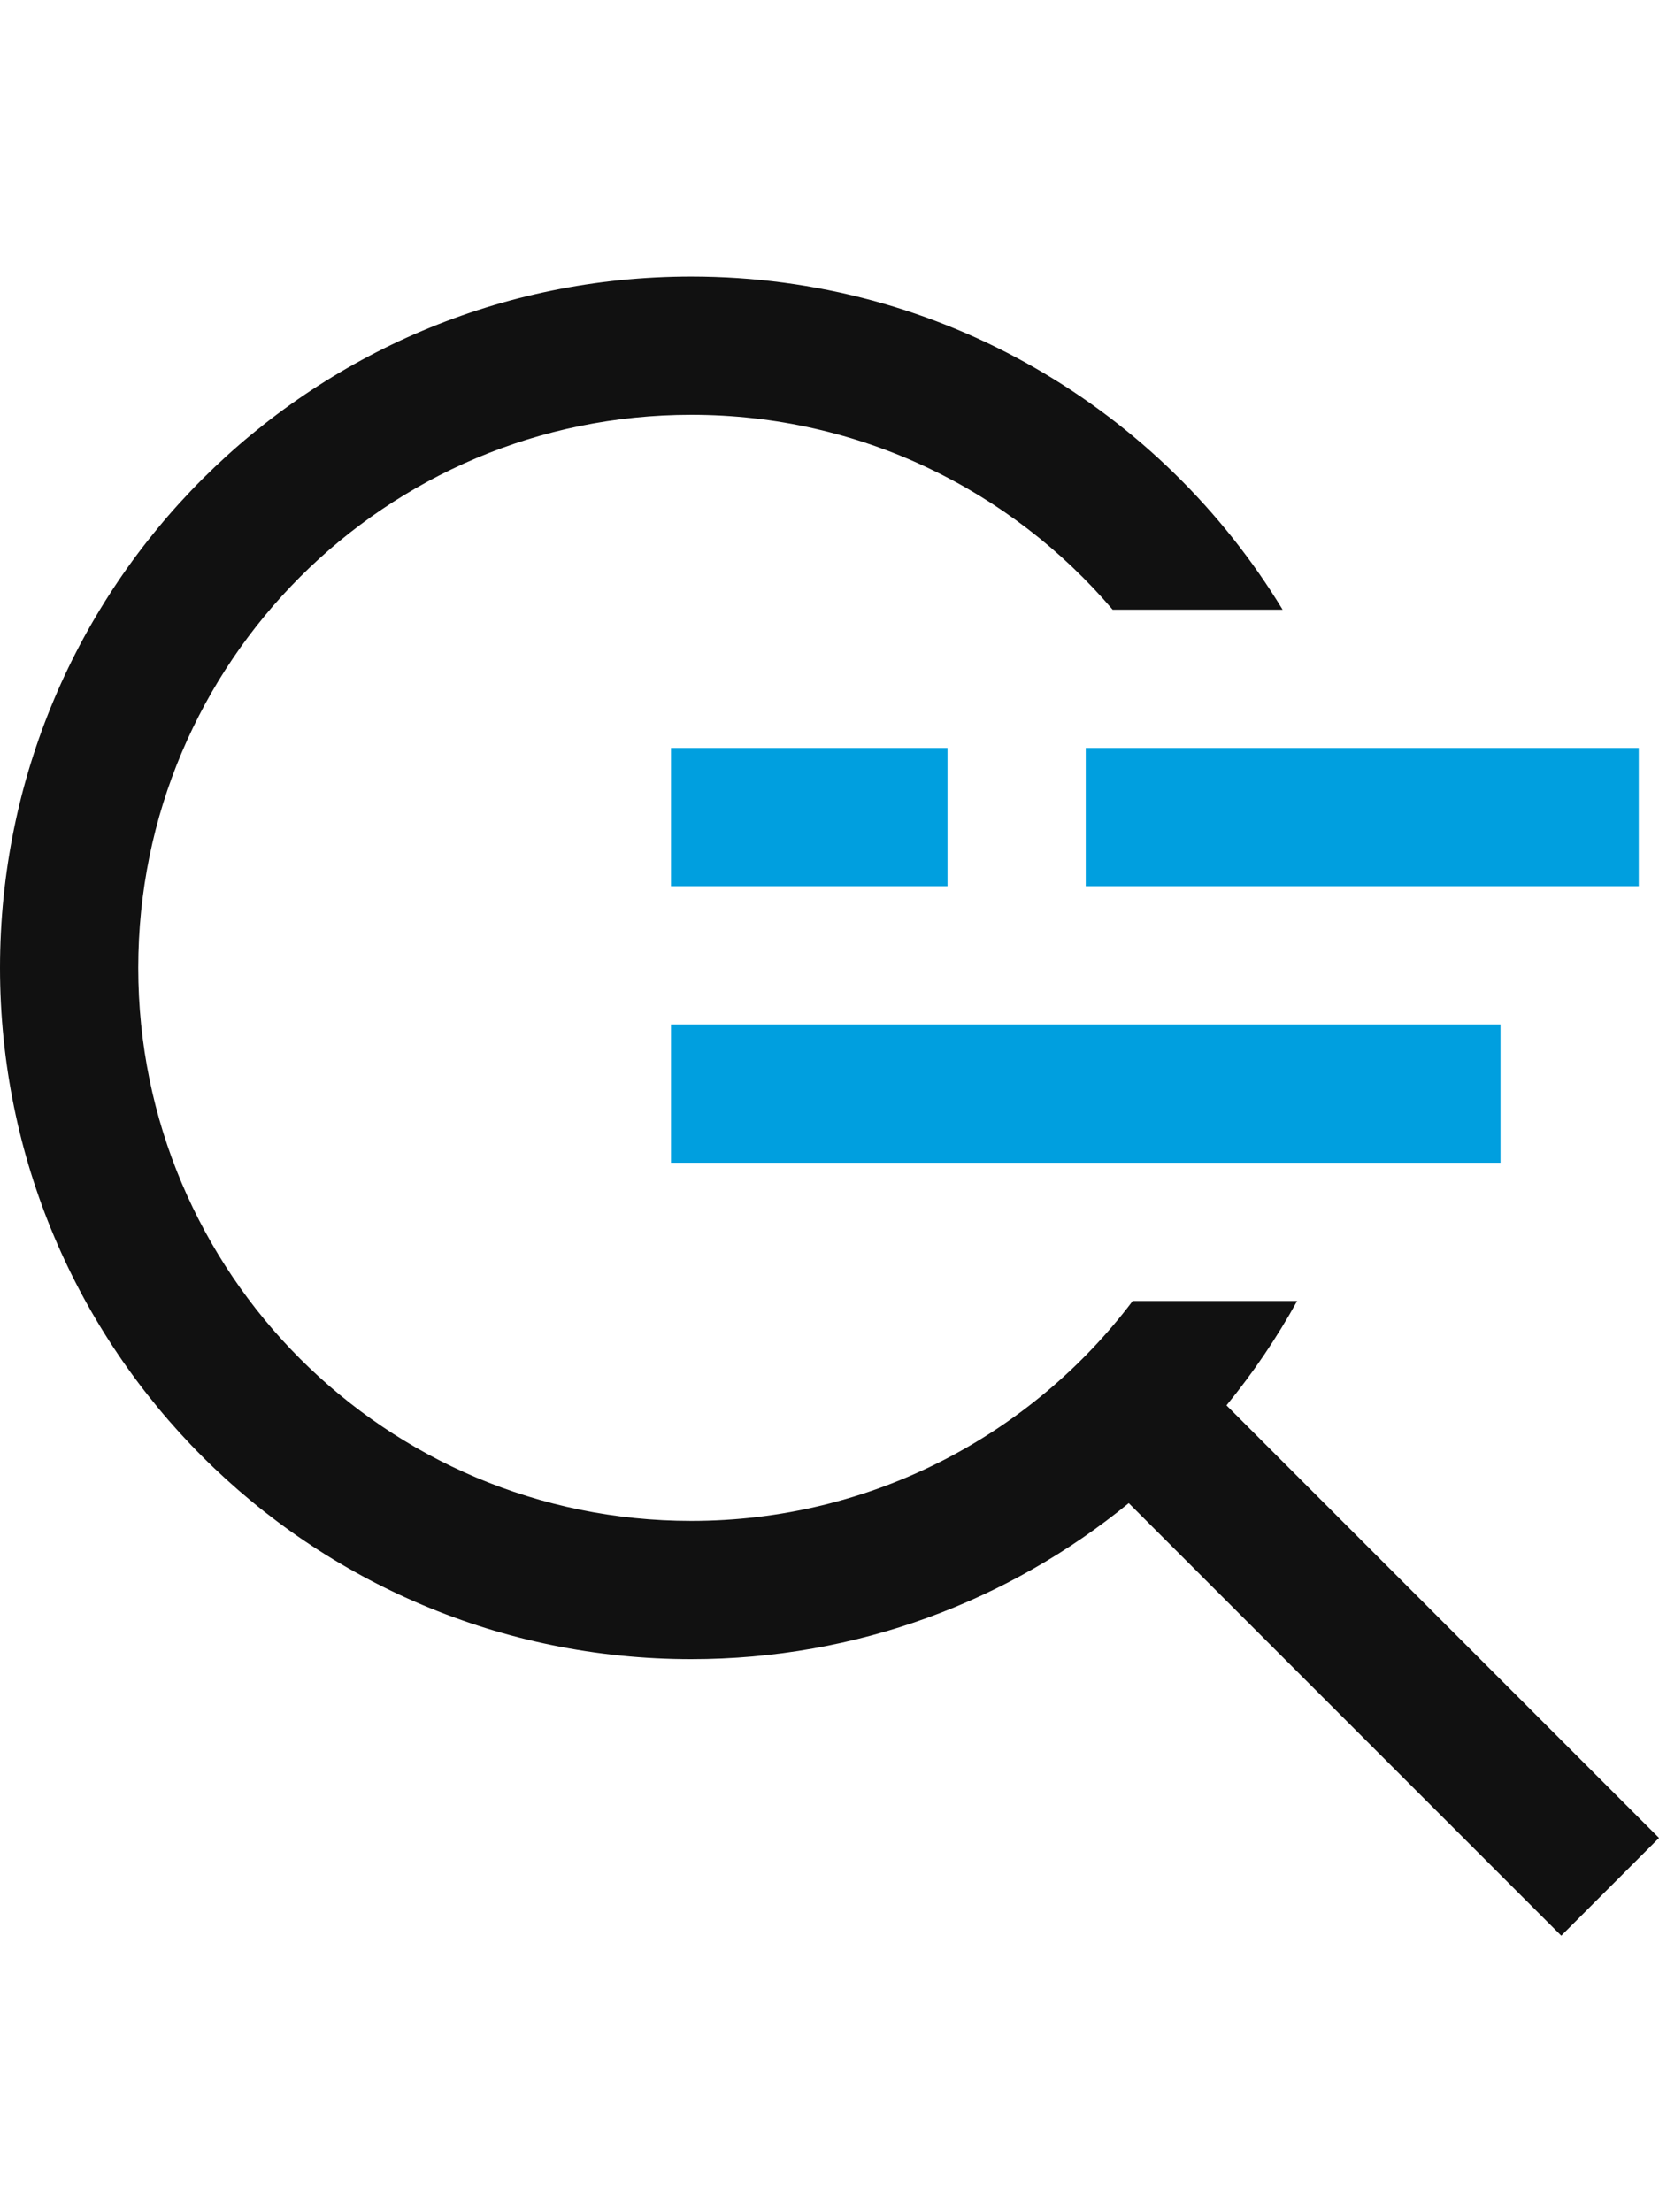 <?xml version="1.0" encoding="UTF-8"?>
<svg width="24px" height="32px" viewBox="0 0 24 32" version="1.1" xmlns="http://www.w3.org/2000/svg" xmlns:xlink="http://www.w3.org/1999/xlink">
    <!-- Generator: Sketch 56.3 (81716) - https://sketch.com -->
    <title>No fine Print - white Copy</title>
    <desc>Created with Sketch.</desc>
    <g id="No-fine-Print---white-Copy" stroke="none" stroke-width="1" fill="none" fill-rule="evenodd">
        <g id="Group-2" transform="translate(0, 4)" fill-rule="nonzero">
            <g id="Group">
                <polygon id="Stroke-7-Copy-3" fill="#009FDF" transform="translate(11.707, 7.819) rotate(90) translate(-11.707, -7.819) " points="10.707 5.819 10.707 9.819 12.707 9.819 12.707 5.819"></polygon>
                <polygon id="Stroke-7-Copy-6" fill="#009FDF" transform="translate(19.707, 7.819) rotate(90) translate(-19.707, -7.819) " points="18.707 3.819 18.707 11.819 20.707 11.819 20.707 3.819"></polygon>
                <polygon id="Stroke-7-Copy-3" fill="#009FDF" transform="translate(15.707, 11.819) rotate(90) translate(-15.707, -11.819) " points="14.707 5.819 14.707 17.819 16.707 17.819 16.707 5.819"></polygon>
                <path d="M17.743,16.329 L24,22.586 L22.586,24 L16.329,17.743 C14.605,19.154 12.401,20 10,20 C4.477,20 2.30926389e-14,15.523 2.30926389e-14,10 C2.30926389e-14,4.477 4.477,1.0658141e-14 10,1.0658141e-14 C13.626,1.0658141e-14 16.801,1.93 18.555,4.819 L16.096,4.819 C14.628,3.094 12.442,2 10,2 C5.582,2 2,5.582 2,10 C2,14.418 5.582,18 10,18 C12.609,18 14.926,16.751 16.386,14.819 L18.765,14.819 C18.47,15.354 18.127,15.859 17.743,16.329 Z" id="Combined-Shape" fill="#111111"></path>
            </g>
        </g>
    </g>
</svg>